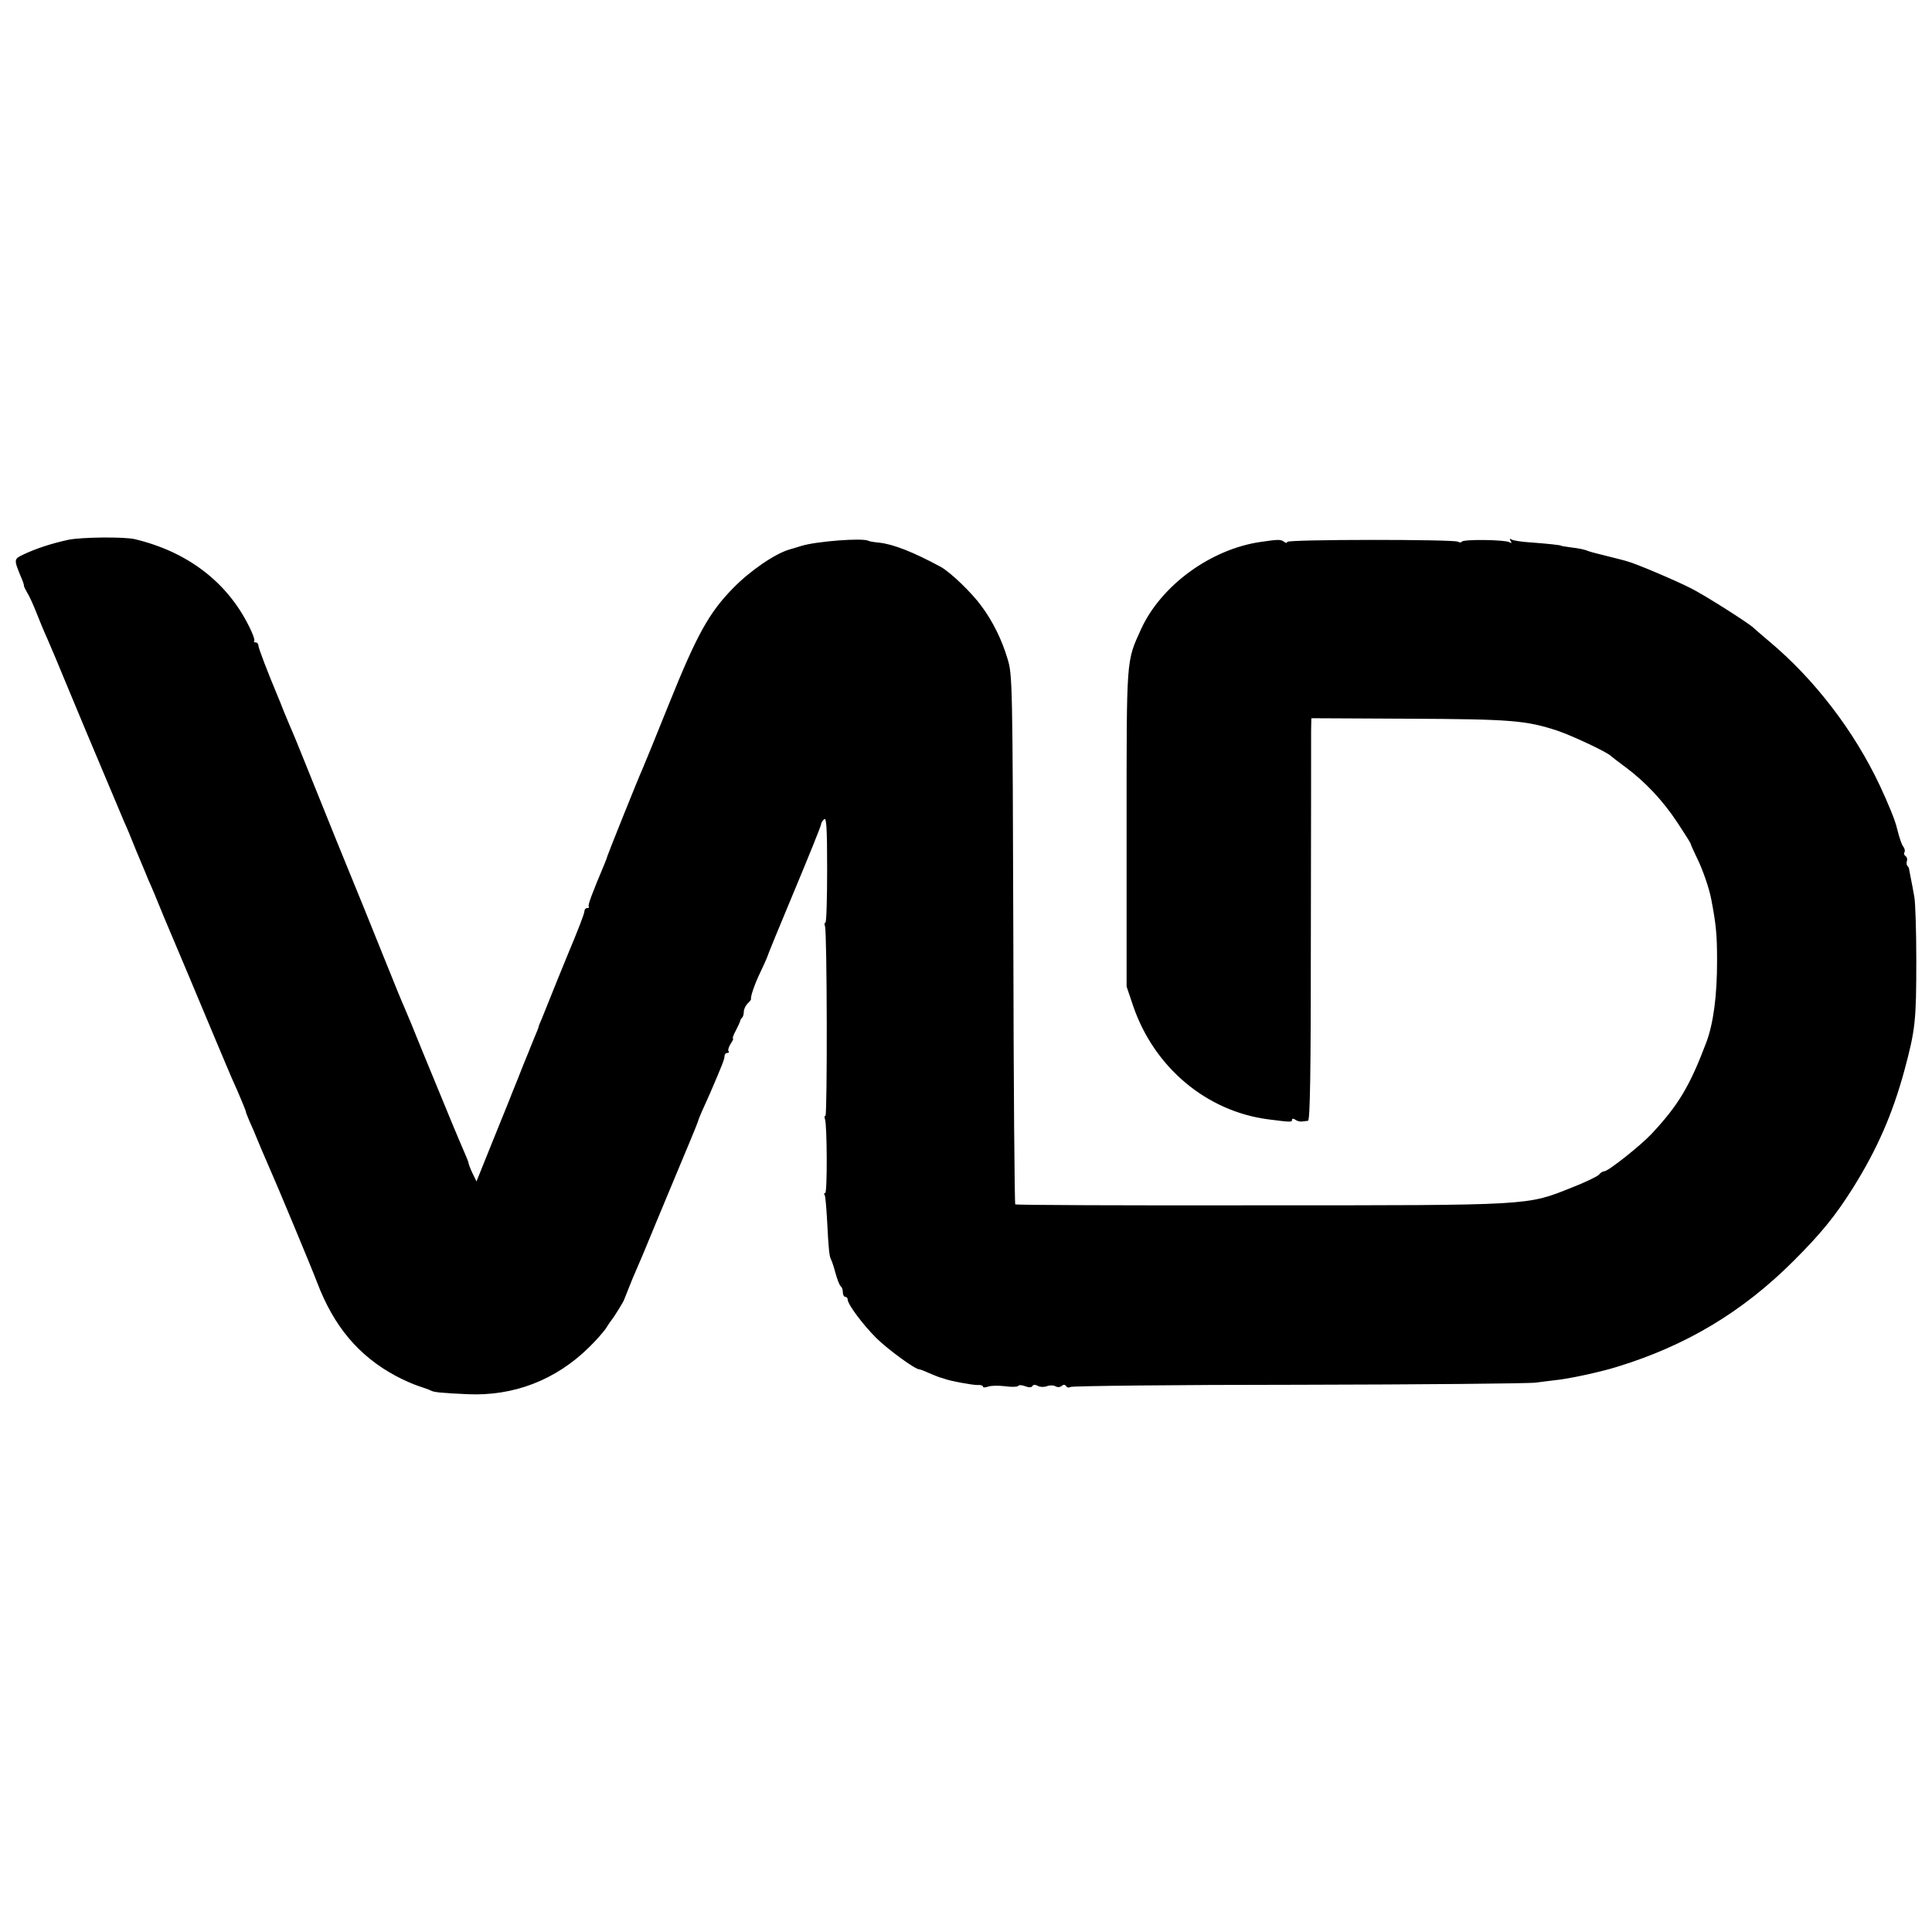 <?xml version="1.0" standalone="no"?>
<!DOCTYPE svg PUBLIC "-//W3C//DTD SVG 20010904//EN"
 "http://www.w3.org/TR/2001/REC-SVG-20010904/DTD/svg10.dtd">
<svg version="1.0" xmlns="http://www.w3.org/2000/svg"
 width="800pt" height="800pt" viewBox="0 0 800 800"
 preserveAspectRatio="xMidYMid meet">
<g transform="translate(0,800) scale(0.1,-0.1)"
fill="#000000" stroke="none">
<path d="M284 5765 c-70 -15 -134 -36 -187 -61 -40 -19 -40 -20 -11 -91 8 -18
14 -35 13 -38 0 -4 6 -16 13 -28 8 -12 25 -49 38 -82 13 -33 33 -82 46 -110
12 -27 50 -117 84 -200 34 -82 68 -163 75 -180 7 -16 43 -102 80 -190 37 -88
73 -173 80 -190 8 -16 30 -70 50 -120 21 -49 43 -103 50 -120 8 -16 37 -86 65
-155 29 -69 72 -170 95 -225 23 -55 72 -172 109 -260 37 -88 71 -169 76 -180
24 -52 59 -136 58 -138 -1 -1 7 -20 16 -42 10 -22 22 -49 26 -60 10 -25 35
-84 54 -127 33 -74 180 -427 199 -478 69 -182 172 -305 327 -388 30 -16 73
-35 95 -42 22 -7 44 -15 49 -18 13 -7 40 -10 151 -15 191 -9 366 58 504 194
29 28 59 63 69 77 9 15 21 32 25 37 10 12 51 78 52 85 3 8 25 63 34 85 5 11
25 58 45 105 19 47 78 188 130 313 53 126 96 230 96 233 0 2 9 26 21 52 12 26
25 56 30 67 49 114 59 139 59 151 0 8 5 14 12 14 6 0 8 3 5 7 -4 3 0 17 8 30
9 13 13 23 10 23 -3 0 2 15 12 33 9 17 17 35 18 39 0 3 3 10 8 14 4 4 7 15 7
25 0 10 7 24 15 33 9 8 15 17 15 18 -4 9 16 66 38 111 14 29 26 57 28 62 1 6
52 130 113 276 61 146 111 270 111 276 0 6 6 15 13 21 9 8 12 -35 12 -209 0
-120 -3 -219 -7 -219 -4 0 -5 -7 -2 -15 9 -22 10 -785 2 -785 -4 0 -5 -6 -2
-14 9 -24 10 -306 1 -306 -5 0 -6 -4 -2 -9 3 -5 7 -54 10 -108 6 -117 9 -145
16 -158 3 -5 12 -31 19 -58 7 -26 17 -50 21 -53 5 -3 9 -14 9 -25 0 -10 5 -19
10 -19 6 0 10 -5 10 -11 0 -20 63 -104 119 -160 49 -48 160 -129 177 -129 3 0
20 -6 37 -14 18 -8 39 -16 47 -19 8 -2 17 -5 20 -6 22 -9 120 -27 138 -26 12
1 22 -2 22 -6 0 -5 9 -5 21 -1 12 5 43 5 70 2 28 -4 52 -3 55 1 3 5 16 4 29
-1 15 -6 27 -6 30 1 4 6 13 6 23 0 9 -5 26 -5 37 -1 12 5 28 4 35 0 8 -5 19
-5 26 1 8 7 14 6 19 -1 3 -6 12 -7 18 -3 7 4 433 9 947 9 514 1 955 5 980 9
25 3 61 8 80 10 54 5 188 34 255 55 288 88 522 229 732 439 114 114 172 185
247 304 99 159 162 303 211 482 46 171 50 206 50 460 0 121 -4 238 -8 260 -4
22 -10 56 -14 75 -4 19 -7 38 -8 42 0 3 -3 9 -7 13 -4 4 -4 13 -2 20 3 7 0 16
-5 20 -6 3 -9 11 -5 16 3 5 1 15 -4 22 -8 10 -16 34 -27 77 -7 32 -36 102 -70
175 -107 228 -272 443 -460 600 -33 28 -62 53 -65 56 -15 16 -203 136 -260
164 -63 32 -228 102 -260 110 -8 3 -44 12 -80 21 -36 9 -72 18 -80 21 -20 8
-38 12 -80 17 -19 3 -35 5 -35 6 0 3 -61 9 -127 14 -37 2 -73 8 -79 12 -8 5
-9 3 -4 -6 6 -9 4 -11 -5 -5 -17 10 -190 13 -197 2 -2 -4 -10 -4 -16 0 -17 10
-707 10 -707 -1 0 -5 -6 -5 -12 0 -15 11 -23 11 -98 0 -207 -30 -412 -180
-495 -361 -62 -137 -60 -108 -60 -825 l0 -655 27 -80 c87 -255 304 -437 560
-470 93 -12 98 -12 98 -2 0 6 5 6 13 1 6 -5 19 -9 27 -8 8 1 20 2 26 3 9 1 12
205 12 784 1 430 1 805 1 832 l1 51 403 -2 c426 -2 486 -7 617 -50 64 -22 204
-88 220 -104 3 -3 30 -24 60 -46 81 -60 155 -138 215 -229 29 -44 55 -84 56
-90 1 -5 13 -31 26 -58 22 -44 50 -123 59 -171 20 -105 24 -146 24 -255 0
-145 -15 -257 -44 -336 -69 -183 -117 -263 -230 -383 -47 -49 -177 -152 -193
-152 -6 0 -16 -6 -22 -14 -6 -7 -57 -32 -114 -54 -186 -74 -158 -73 -1290 -73
-555 -1 -1011 1 -1013 4 -3 3 -7 497 -8 1098 -3 1069 -4 1096 -24 1161 -24 81
-62 156 -107 217 -41 57 -130 142 -170 164 -115 62 -197 94 -255 100 -20 2
-40 5 -45 8 -24 12 -211 -2 -275 -21 -25 -8 -47 -14 -50 -15 -60 -17 -164 -88
-235 -161 -99 -101 -150 -193 -265 -479 -55 -137 -105 -259 -110 -270 -15 -32
-142 -349 -145 -360 -1 -5 -7 -21 -13 -35 -51 -121 -69 -169 -64 -174 3 -3 0
-6 -6 -6 -7 0 -12 -6 -12 -13 0 -10 -26 -77 -70 -182 -24 -59 -40 -97 -65
-160 -15 -38 -34 -84 -41 -102 -8 -17 -14 -33 -14 -36 0 -2 -8 -22 -17 -43 -9
-22 -17 -41 -18 -44 -1 -3 -6 -16 -12 -30 -6 -14 -24 -59 -40 -100 -17 -41
-33 -82 -36 -90 -3 -8 -35 -86 -70 -173 l-64 -159 -17 35 c-9 19 -16 38 -16
42 0 3 -9 25 -19 48 -19 43 -66 156 -173 417 -32 80 -65 159 -72 175 -8 17
-42 100 -76 185 -64 160 -107 265 -205 505 -31 77 -84 208 -117 290 -33 83
-68 168 -78 190 -16 38 -31 74 -35 85 -1 3 -5 14 -10 25 -49 117 -85 212 -85
222 0 7 -5 13 -12 13 -6 0 -9 3 -5 6 3 4 -7 32 -23 63 -91 182 -254 306 -470
358 -42 11 -222 9 -276 -2z"/>
</g>
</svg>

